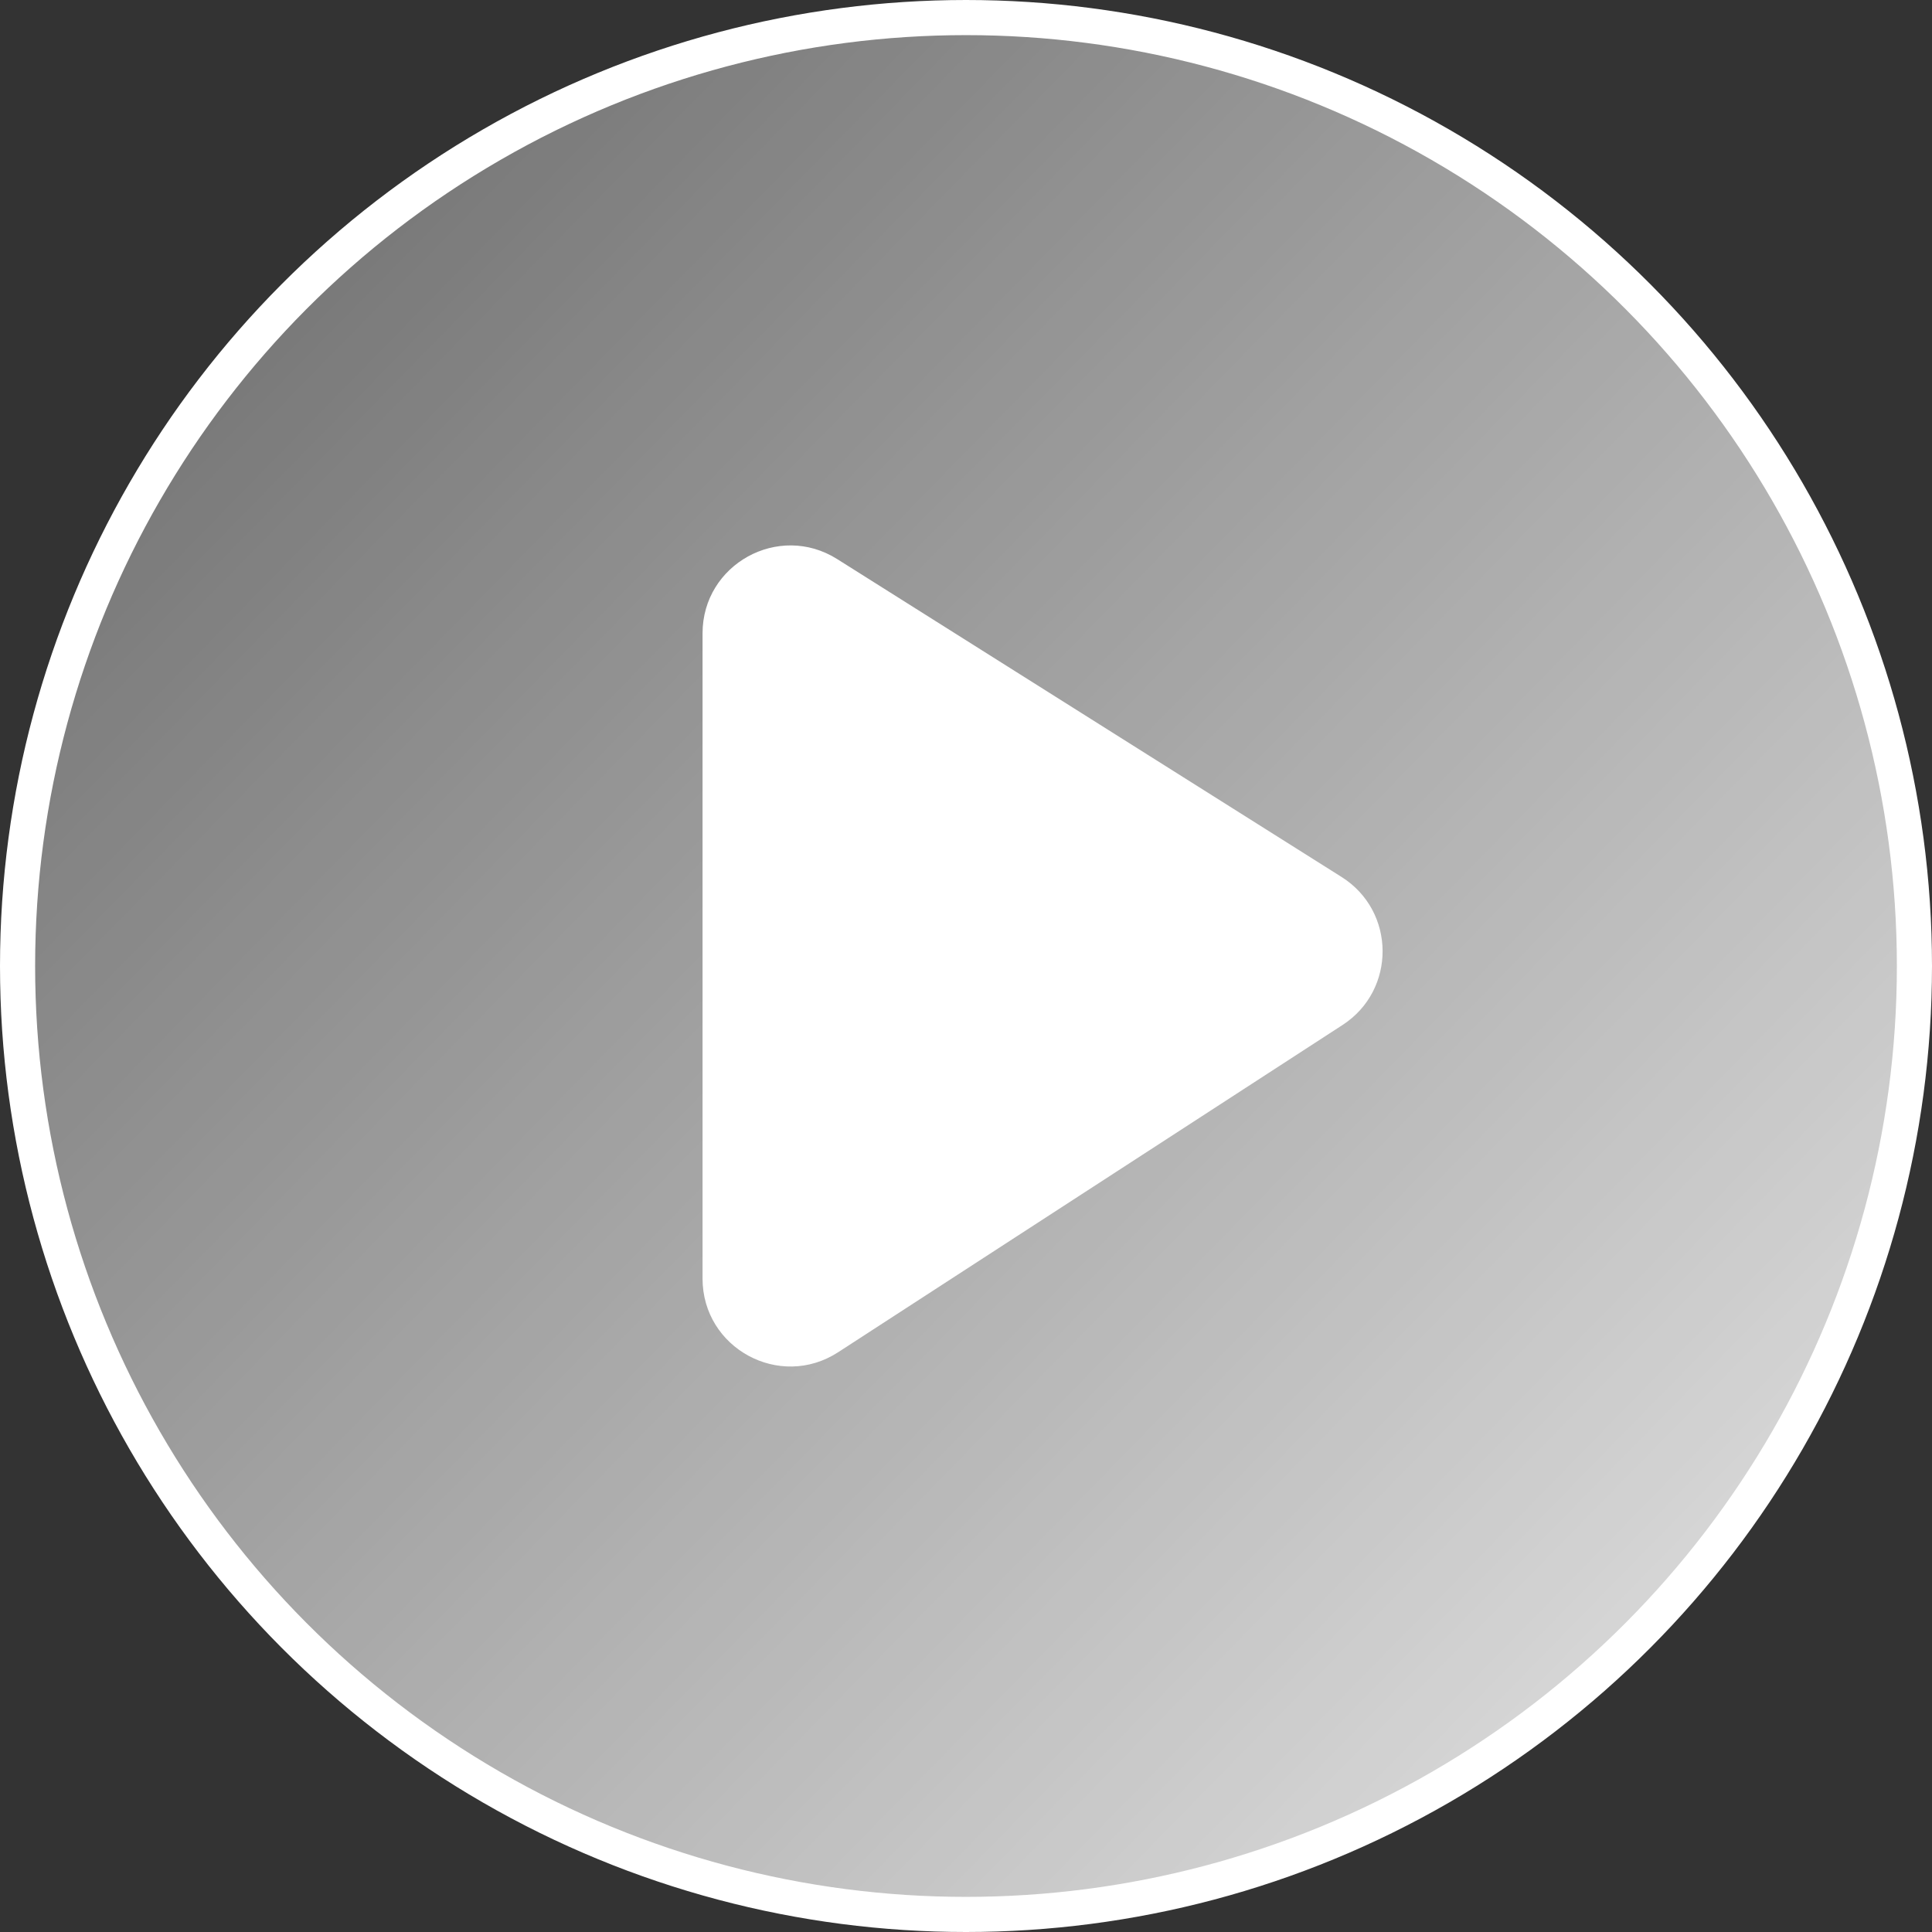 <svg width="110" height="110" viewBox="0 0 110 110" fill="none" xmlns="http://www.w3.org/2000/svg">
<rect x="0" y="0" width="110" height="110" fill="#333333" stroke="none"/>
<g id="Group 1870">
<circle id="Ellipse 437" cx="55" cy="55" r="54" fill="url(#paint0_linear_52_380)" stroke="white" stroke-width="2"/>
<path id="Vector 309" d="M40 72.796V36.062C40 32.126 44.337 29.733 47.666 31.832L76.385 49.932C79.473 51.879 79.503 56.37 76.441 58.357L47.721 76.99C44.395 79.149 40 76.761 40 72.796Z" fill="white"/>
</g>
<defs>
<linearGradient id="paint0_linear_52_380" x1="128.5" y1="125" x2="-40.5" y2="-40.5" gradientUnits="userSpaceOnUse">
<stop stop-color="white"/>
<stop offset="1" stop-color="white" stop-opacity="0"/>
</linearGradient>
</defs>
</svg>
